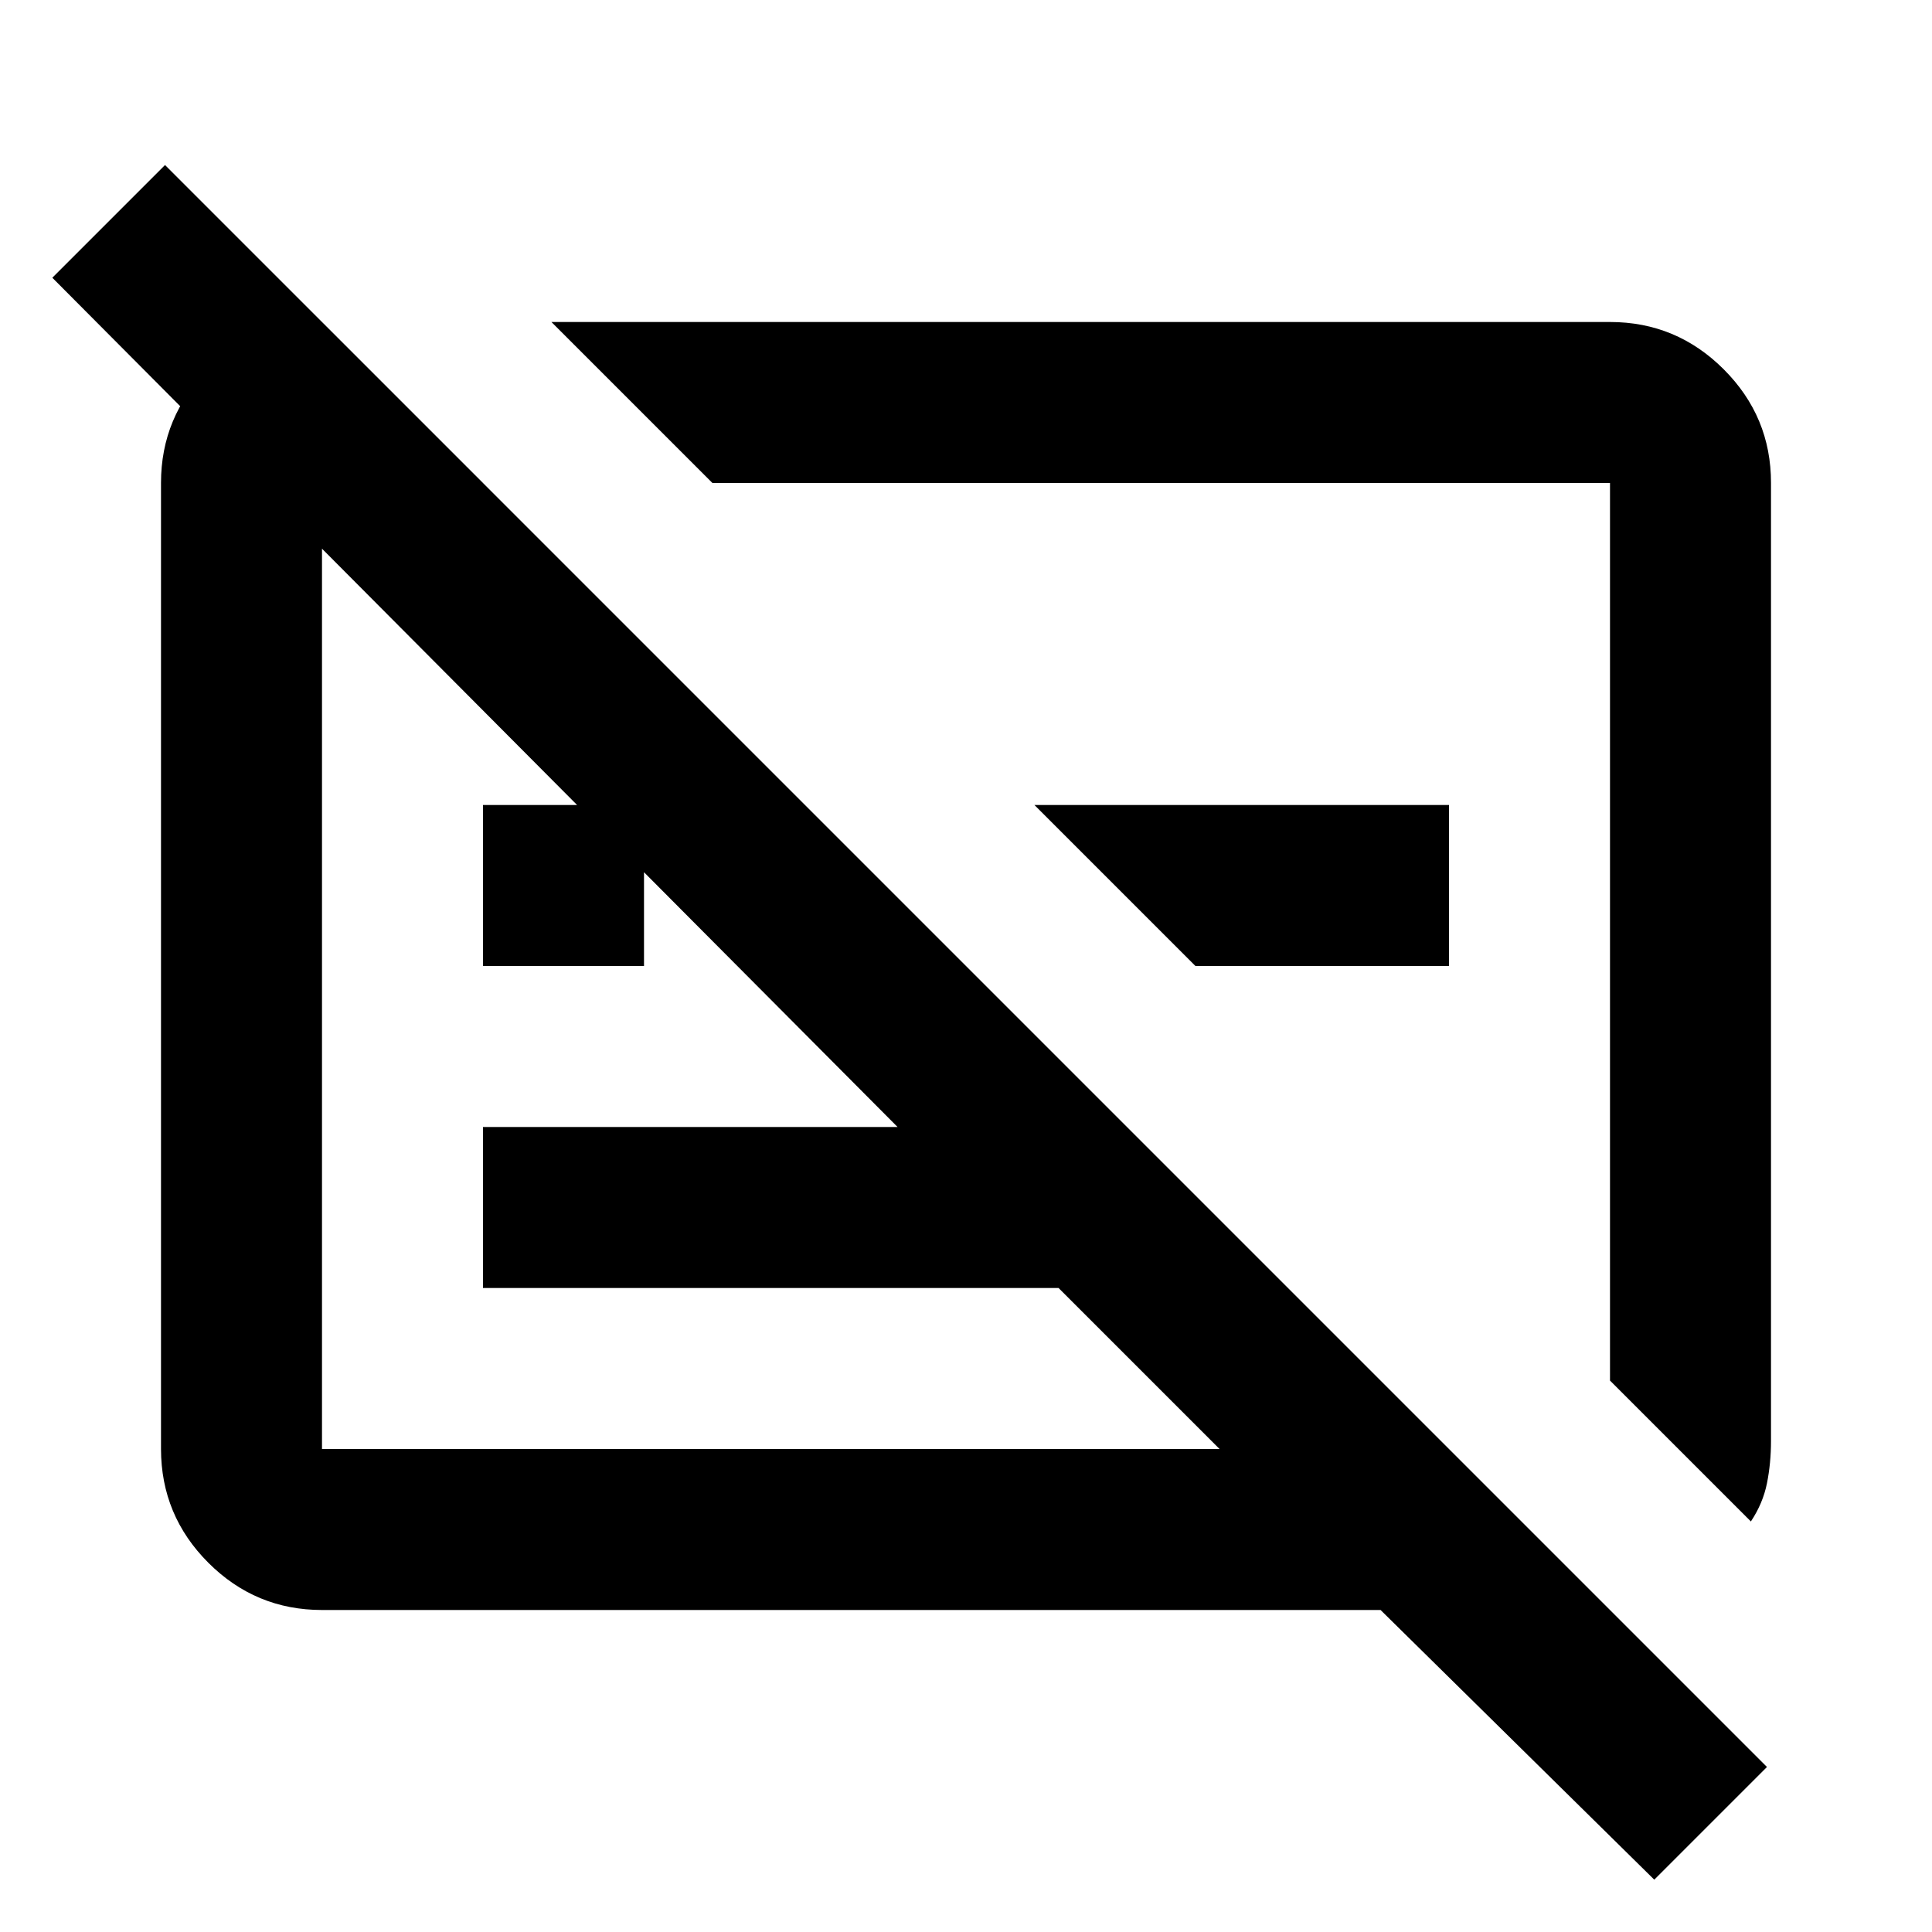<?xml version="1.0" encoding="utf-8"?>
<!-- Generator: www.svgicons.com -->
<svg xmlns="http://www.w3.org/2000/svg" width="800" height="800" viewBox="0 0 24 24">
<path fill="currentColor" d="M20.55 23.35L17.15 20H4q-.825 0-1.412-.587T2 18V6q0-.825.588-1.412T4 4l2 2H4v12h11.15l-2-2H6v-2h5.15L.65 3.45l1.4-1.4l19.9 19.9zm1.2-4.45L20 17.15V6H8.85l-2-2H20q.825 0 1.413.588T22 6v11.9q0 .275-.05.525t-.2.475m-6.9-6.9l-2-2H18v2zM6 12v-2h2v2zm3.575.425"/>
</svg>